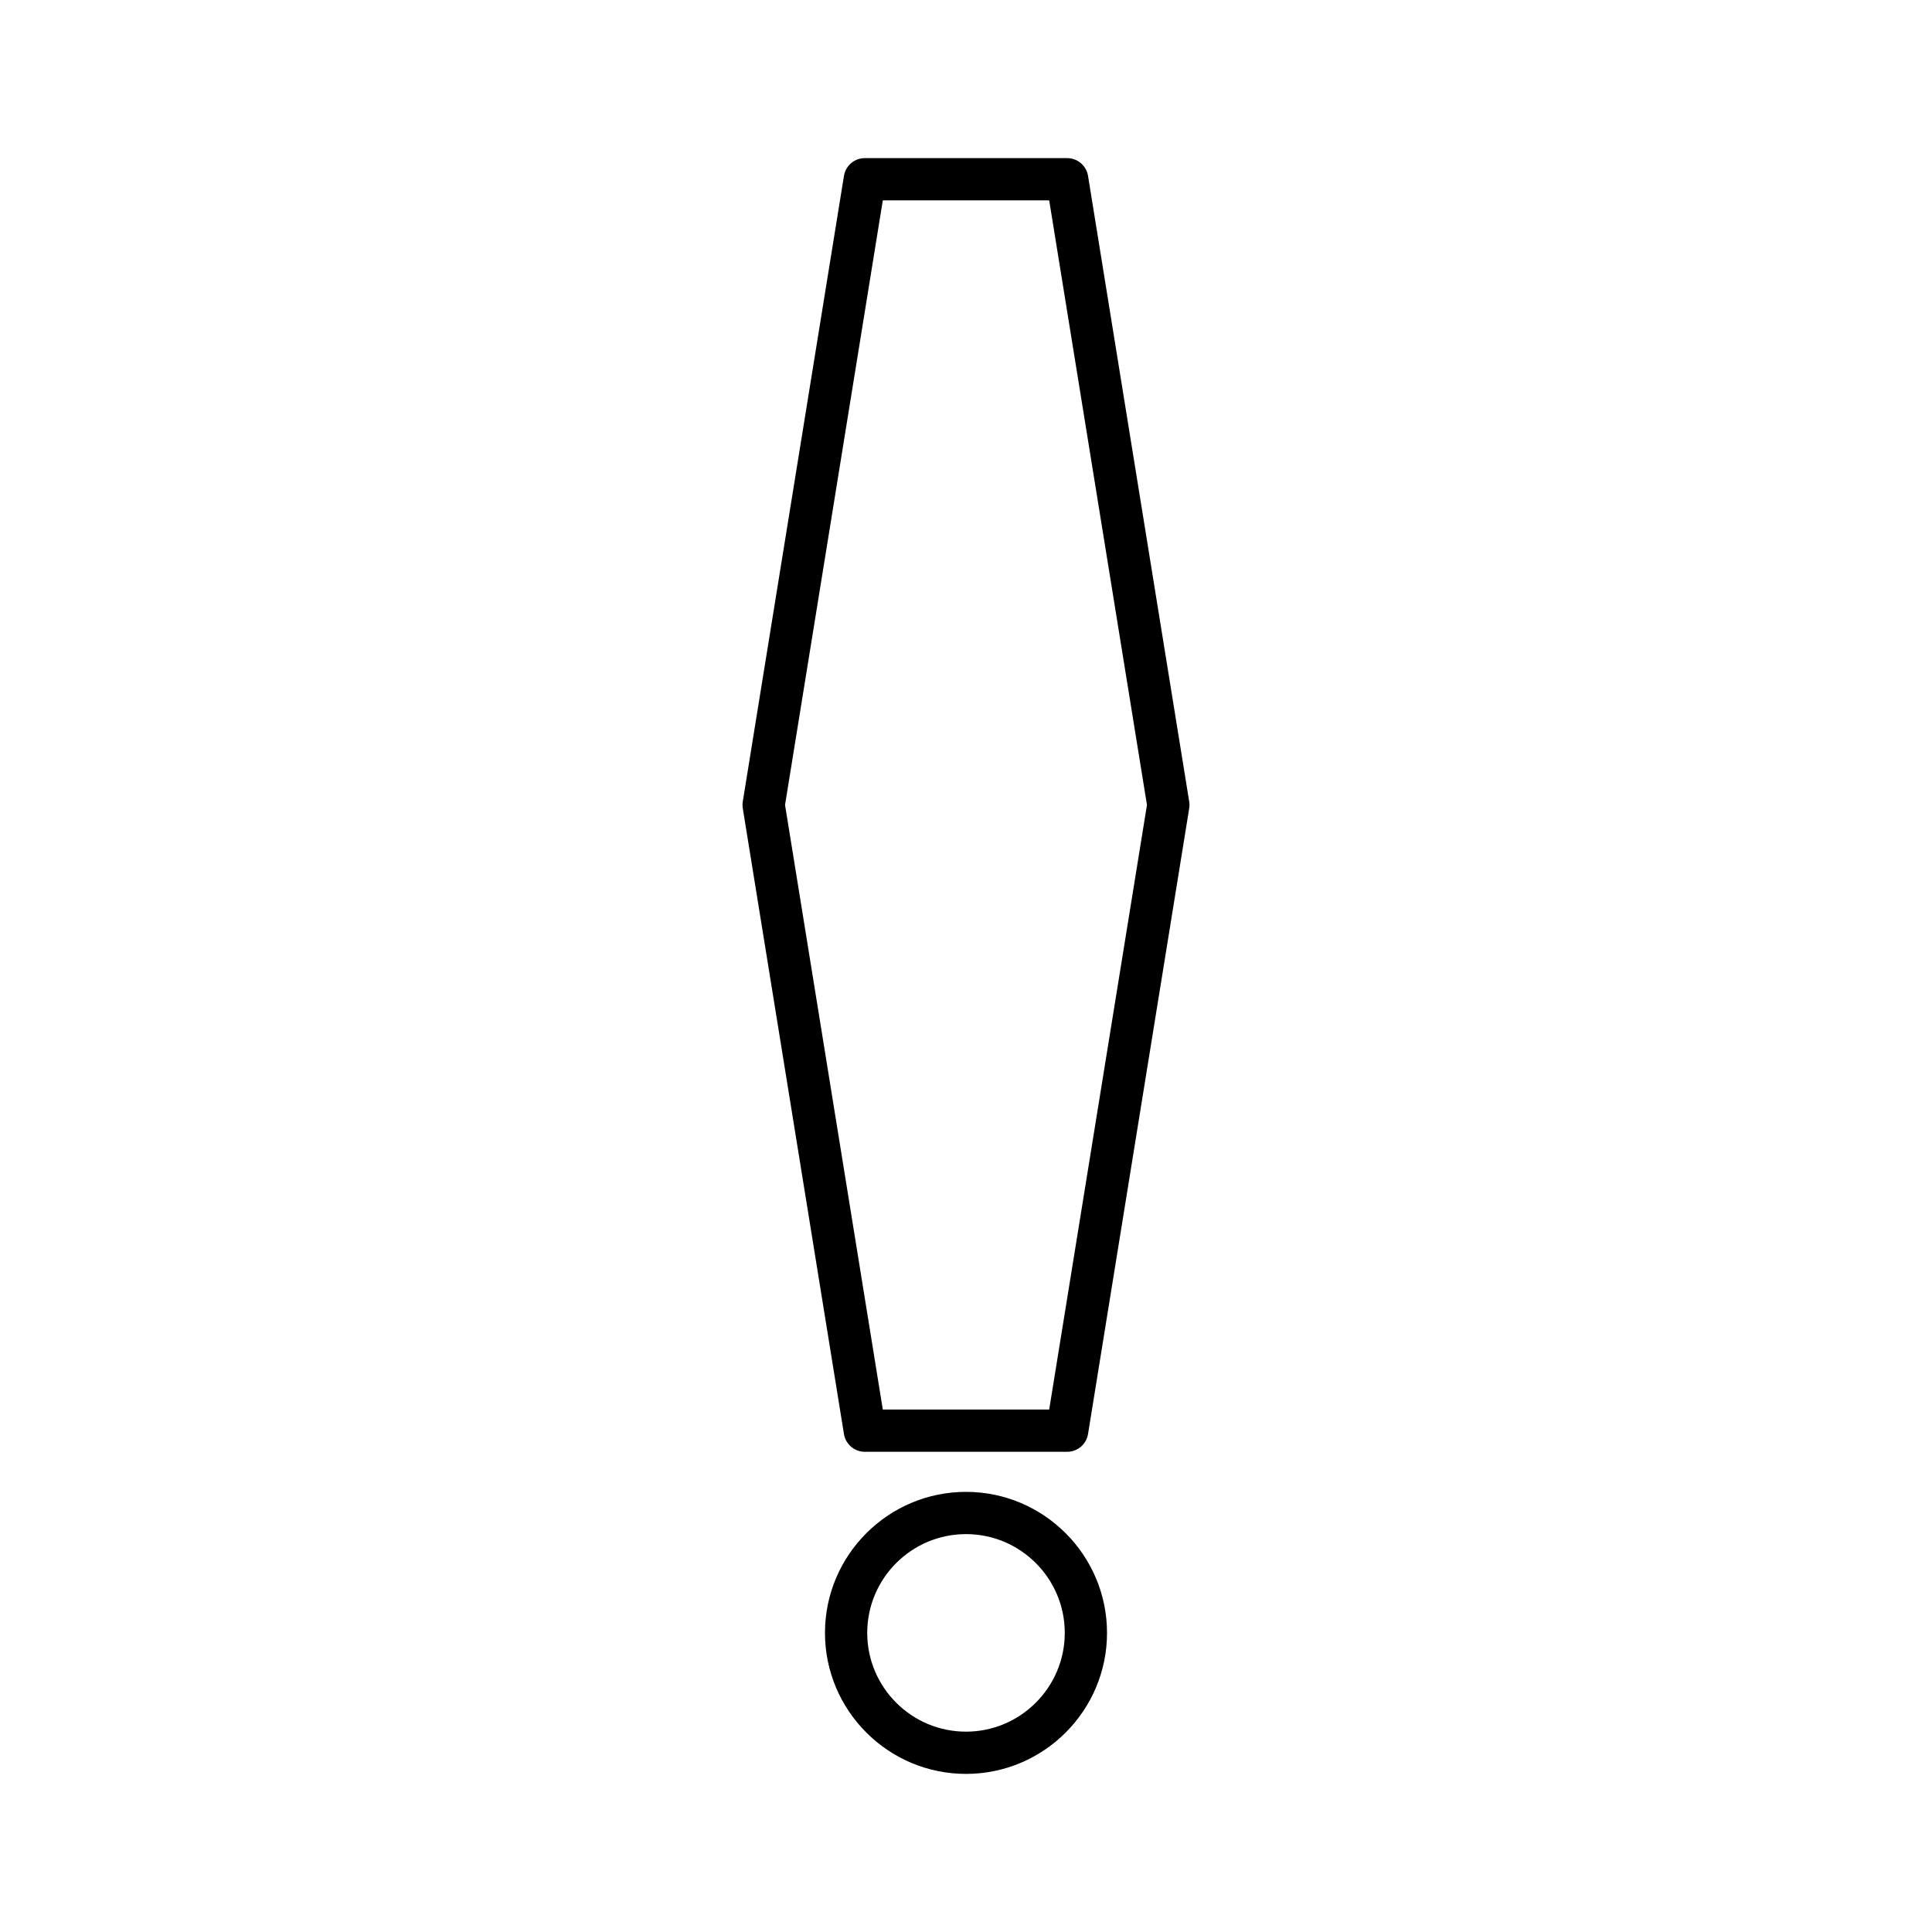 <?xml version="1.0" encoding="UTF-8"?>
<!-- Uploaded to: SVG Repo, www.svgrepo.com, Generator: SVG Repo Mixer Tools -->
<svg fill="#000000" width="800px" height="800px" version="1.1" viewBox="144 144 512 512" xmlns="http://www.w3.org/2000/svg">
 <g>
  <path d="m432.34 190.61c-0.438-2.711-2.781-4.707-5.527-4.707h-53.629c-2.742 0-5.09 1.996-5.527 4.707l-26.812 165.82c-0.094 0.59-0.094 1.191 0 1.781l26.812 165.82c0.438 2.711 2.781 4.707 5.527 4.707h53.629c2.746 0 5.09-1.996 5.527-4.707l26.812-165.82c0.094-0.59 0.094-1.191 0-1.781zm-10.293 326.93h-44.094l-25.91-160.22 25.91-160.22h44.094l25.91 160.22z"/>
  <path d="m400 539.36c-20.605 0-37.371 16.766-37.371 37.371 0 20.605 16.766 37.371 37.371 37.371s37.371-16.766 37.371-37.371c-0.004-20.605-16.77-37.371-37.371-37.371zm0 63.547c-14.434 0-26.176-11.742-26.176-26.176 0-14.434 11.742-26.176 26.176-26.176s26.176 11.742 26.176 26.176c-0.004 14.43-11.746 26.176-26.176 26.176z"/>
 </g>
</svg>